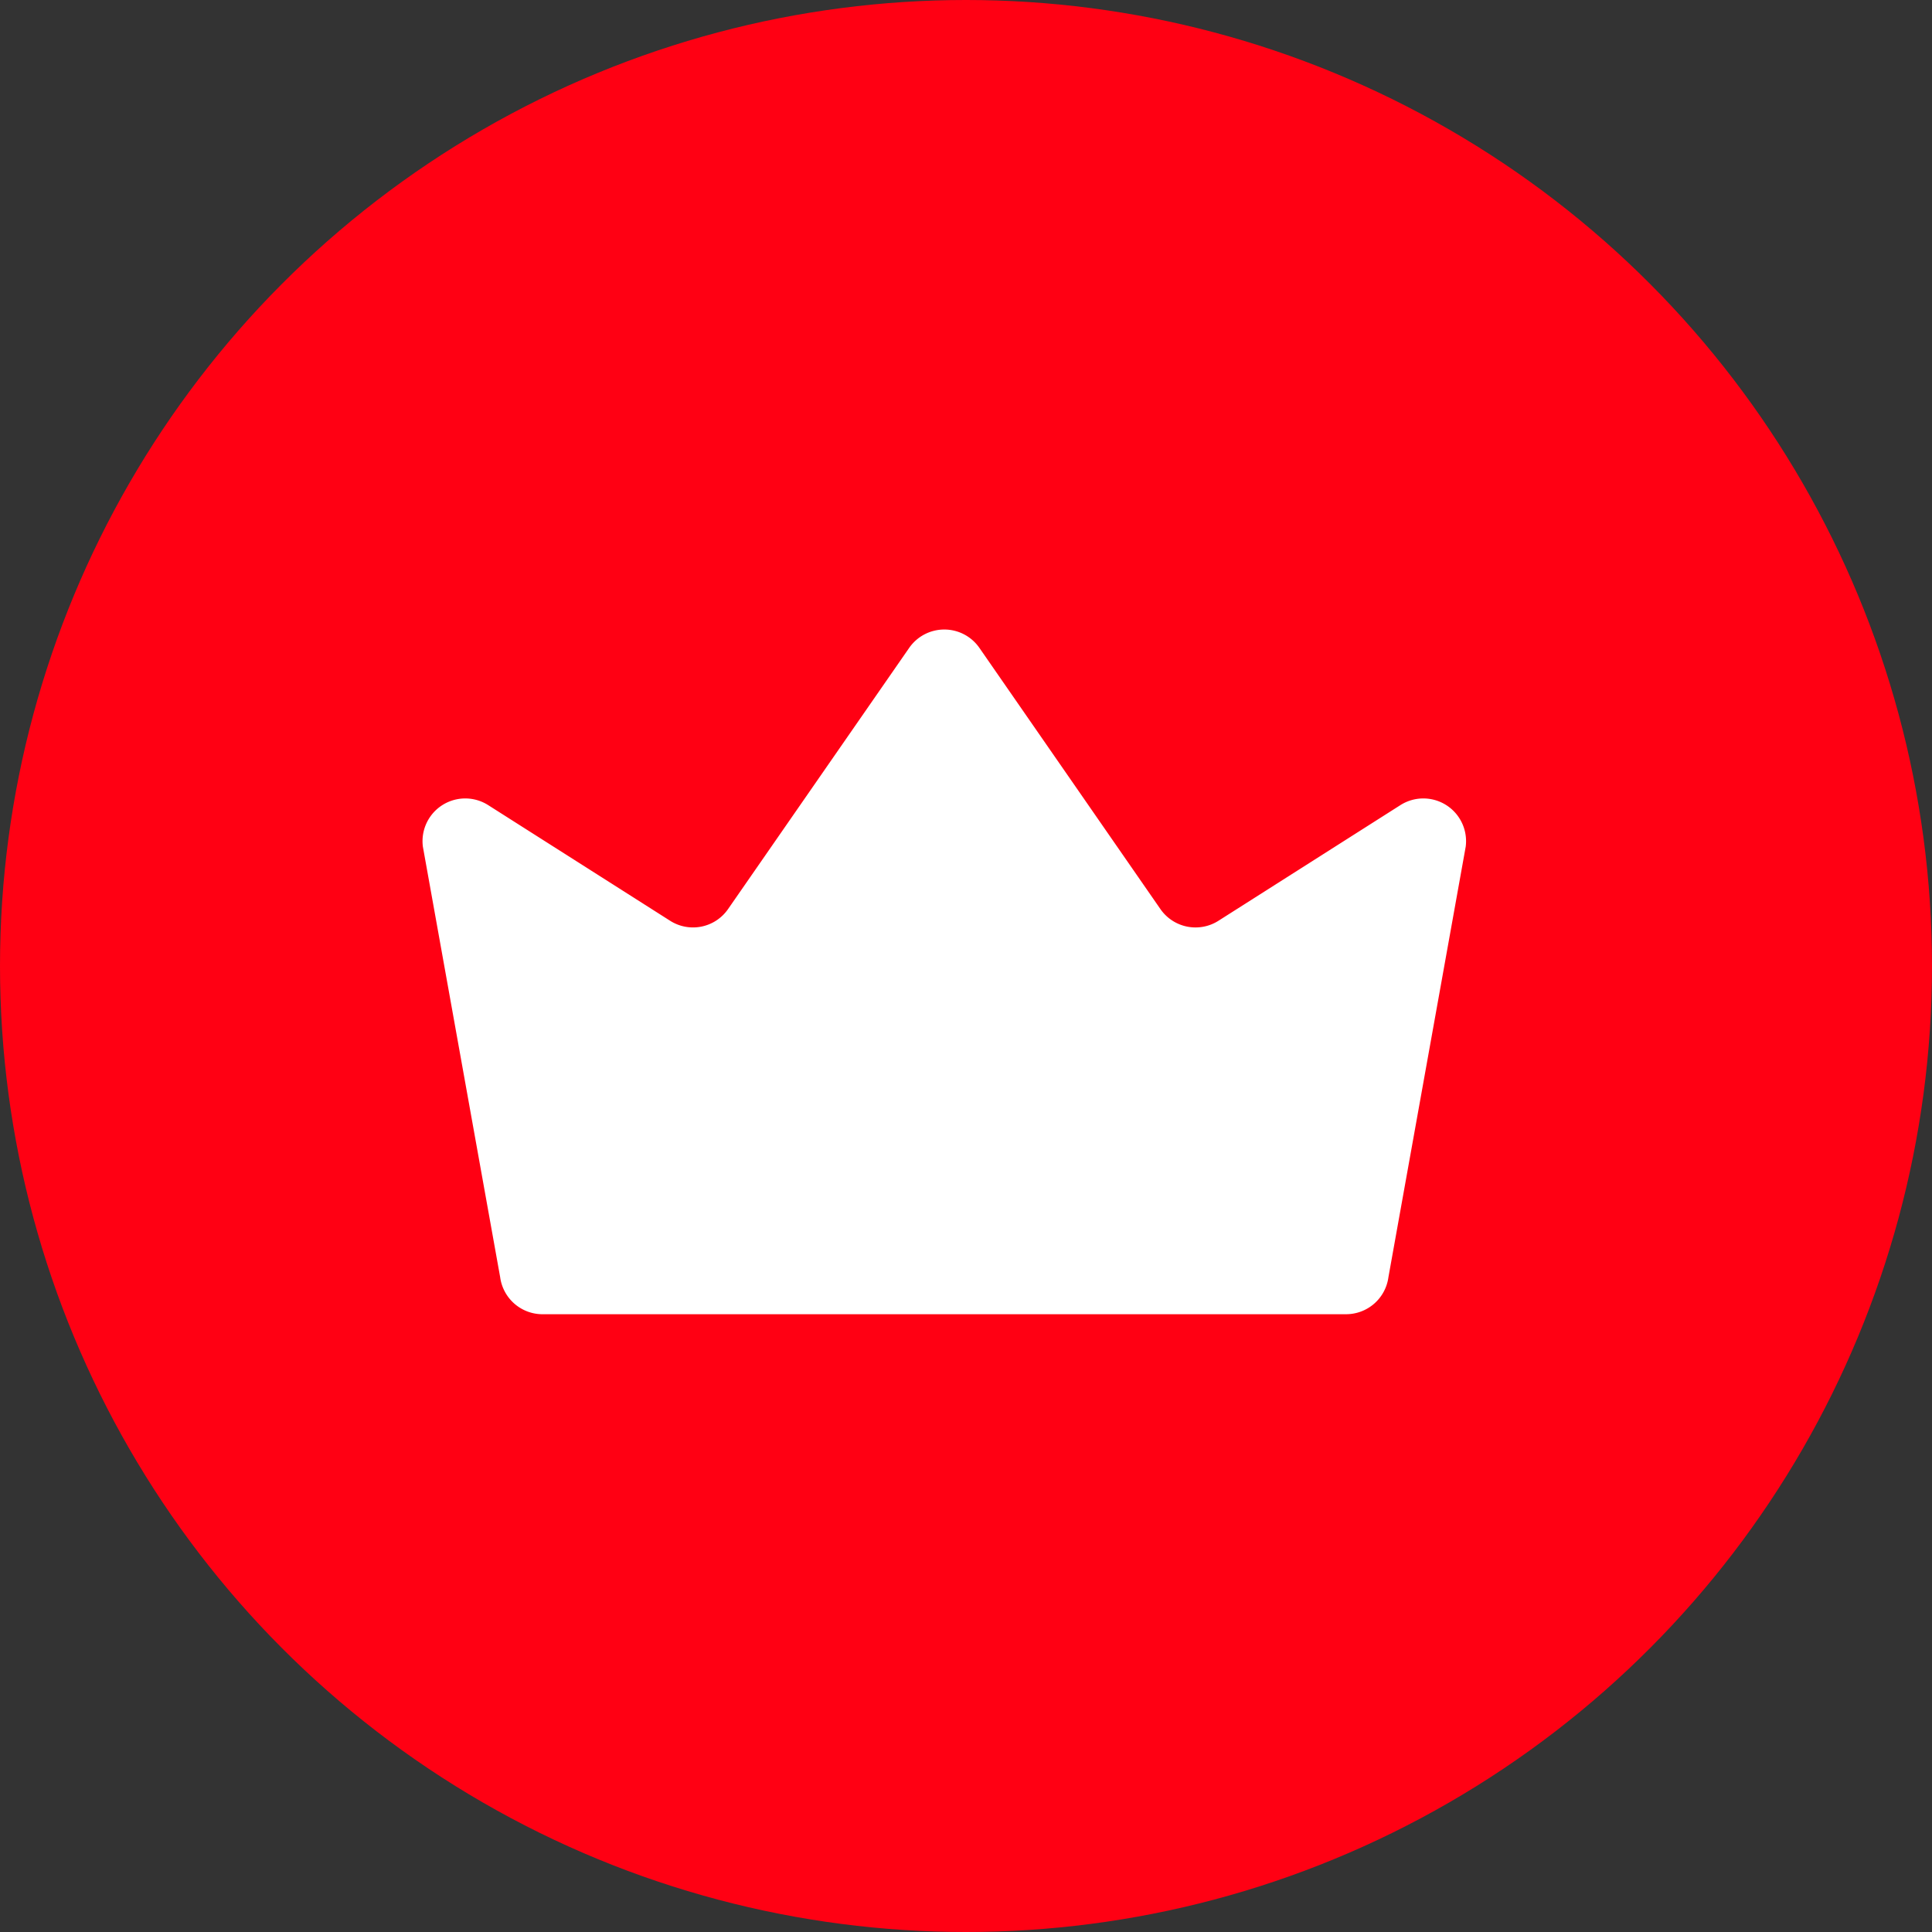<svg id="_01_VVIP" data-name="01_VVIP" xmlns="http://www.w3.org/2000/svg" width="17" height="17" viewBox="0 0 17 17">
  <rect x="0" y="0" width="17" height="17" fill="#333333" stroke="none"/>
  <g id="rank_vip_ic" transform="translate(0)">
    <circle id="타원_889" data-name="타원 889" cx="8.5" cy="8.5" r="8.5" fill="#ff0013"/>
    <path id="패스_18127" data-name="패스 18127" d="M-667.821,235.439l-.68-3.788a.376.376,0,0,1,.574-.366l1.6,1.017a.375.375,0,0,0,.51-.1l1.595-2.3a.376.376,0,0,1,.618,0l1.594,2.3a.376.376,0,0,0,.511.1l1.6-1.017a.376.376,0,0,1,.574.366l-.68,3.788a.376.376,0,0,1-.372.326h-7.062A.376.376,0,0,1-667.821,235.439Z" transform="translate(672.222 -224.201)" fill="#fff"/>
  </g>
</svg>
